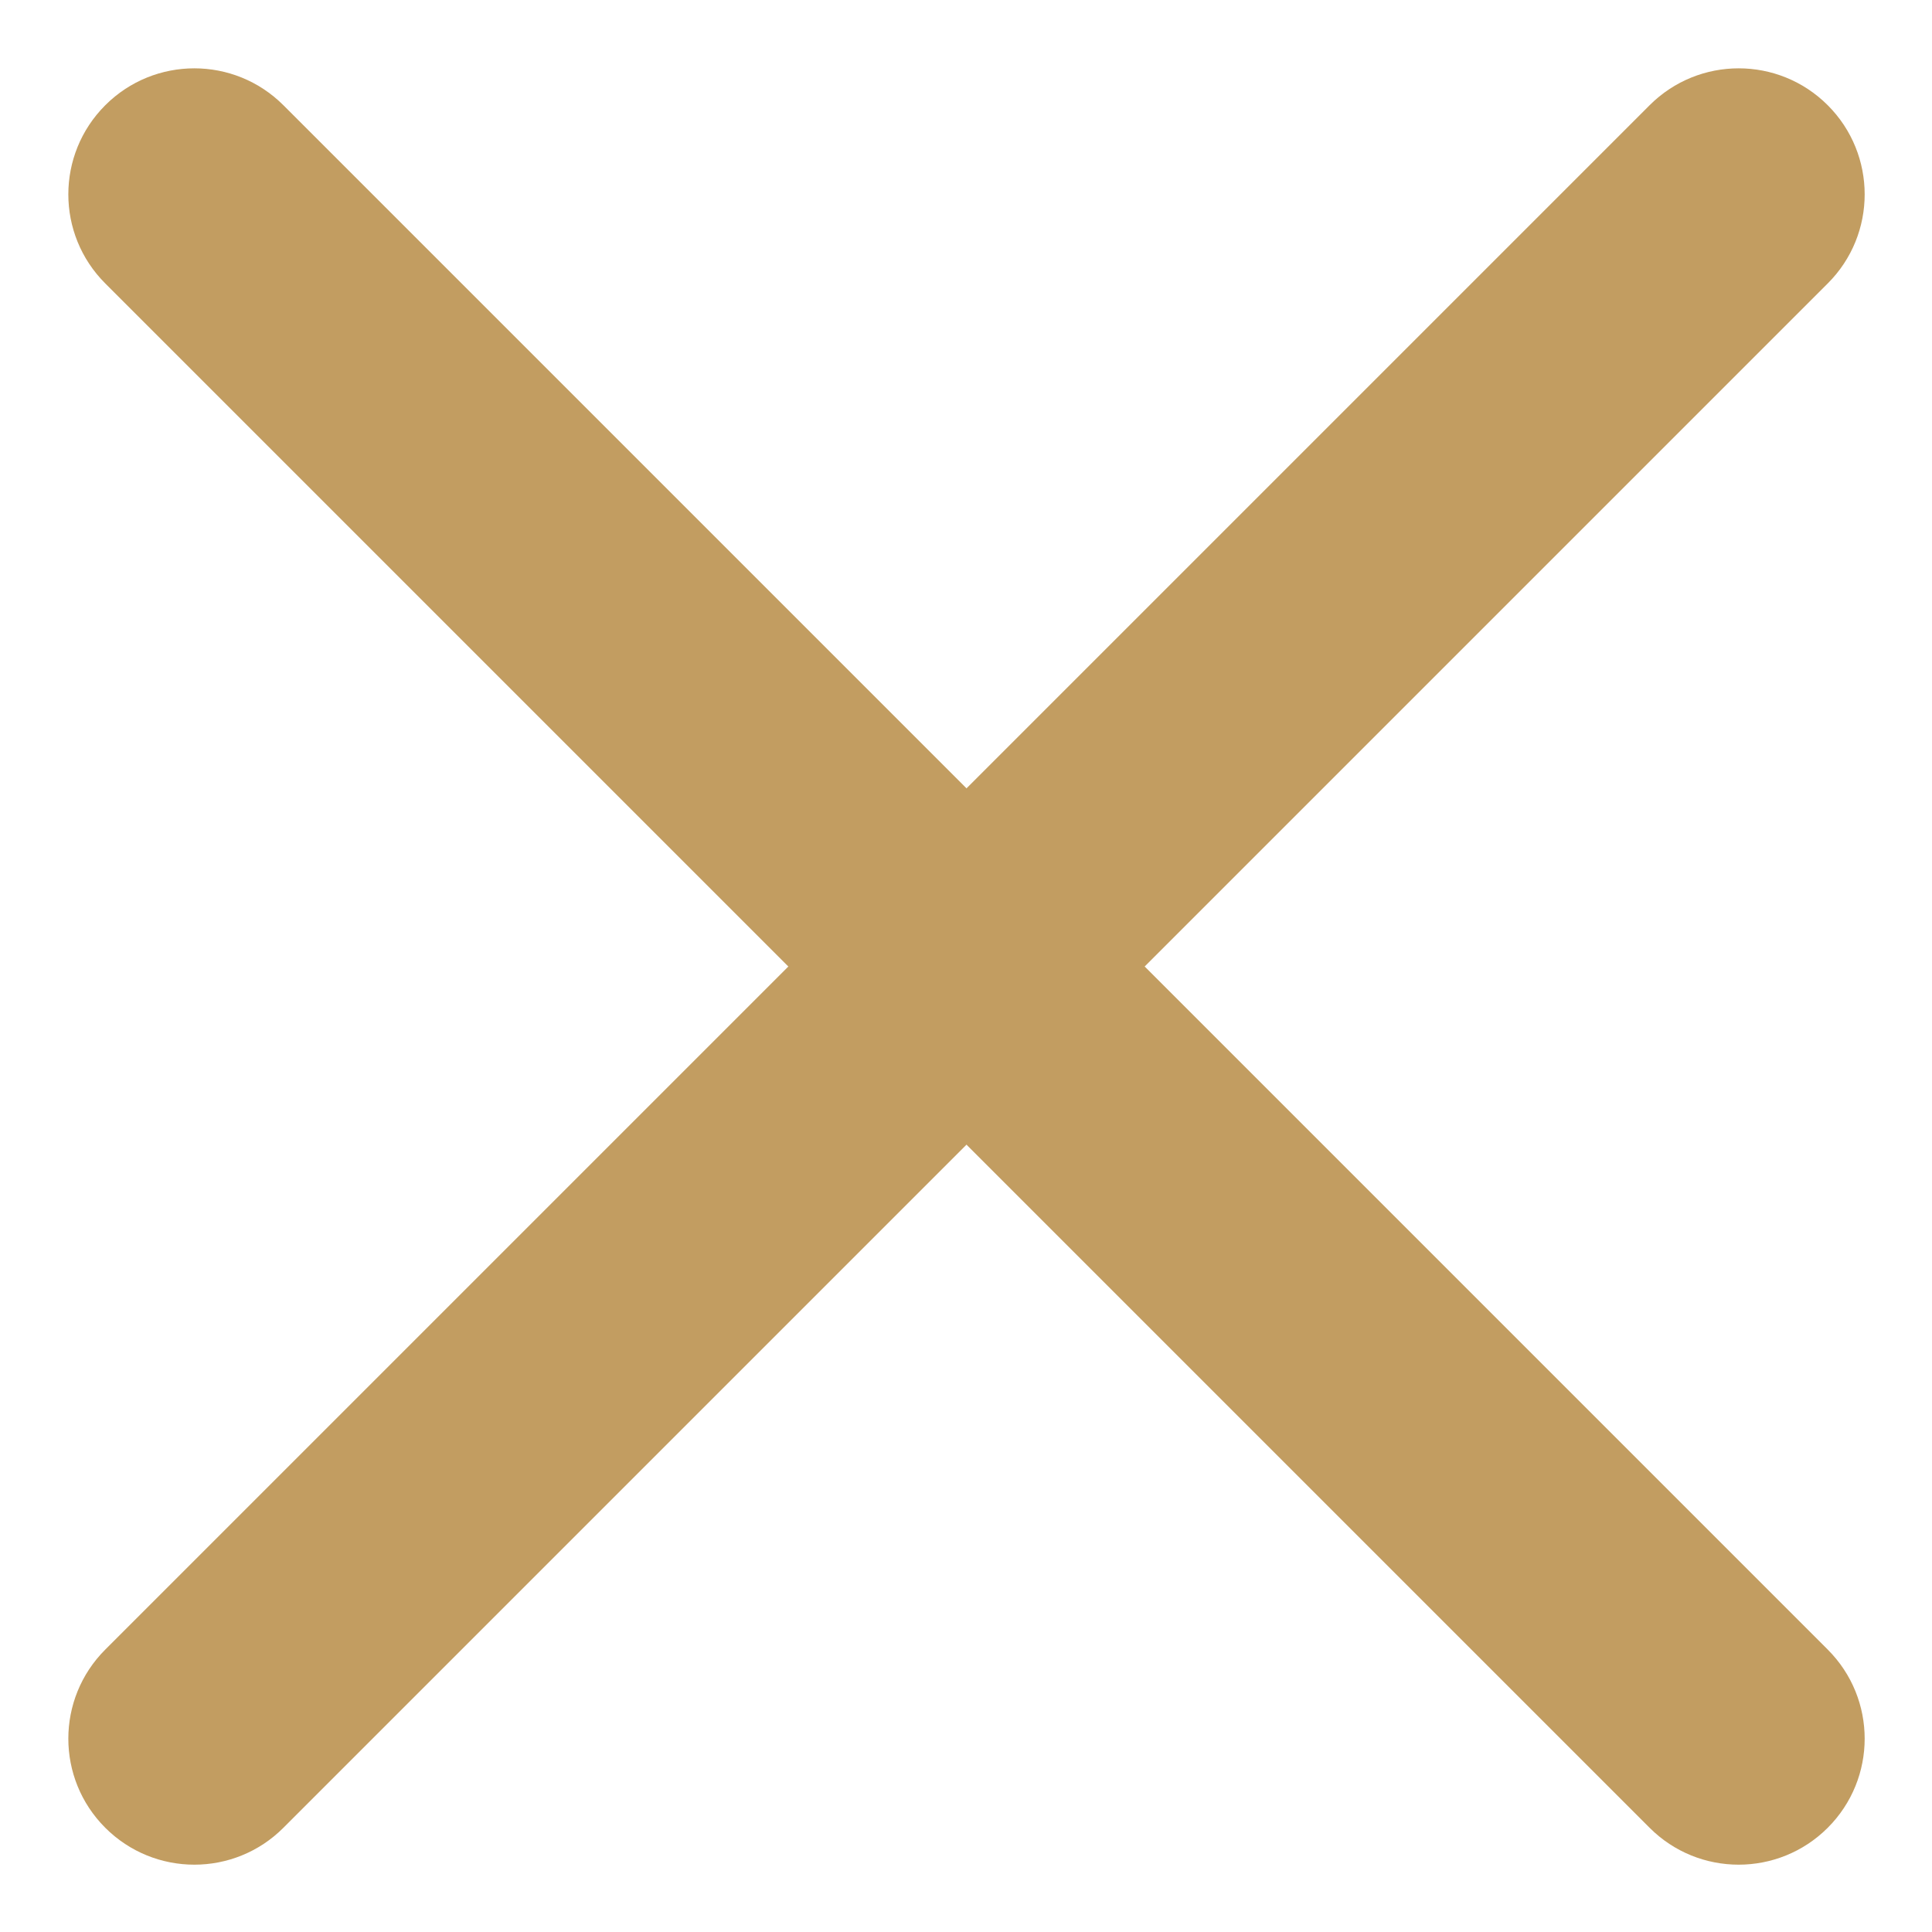 <?xml version="1.0" encoding="UTF-8"?> <svg xmlns="http://www.w3.org/2000/svg" width="23" height="23" viewBox="0 0 23 23" fill="none"><path d="M21.759 19.638L3.374 1.253C2.788 0.667 1.839 0.667 1.253 1.253C0.667 1.839 0.667 2.789 1.253 3.374L19.638 21.759C20.223 22.345 21.173 22.345 21.759 21.759C22.345 21.173 22.345 20.224 21.759 19.638Z" fill="#C29D61"></path><path d="M19.638 1.253L1.253 19.638C0.667 20.224 0.667 21.173 1.253 21.759C1.839 22.345 2.789 22.345 3.374 21.759L21.759 3.374C22.345 2.789 22.345 1.839 21.759 1.253C21.173 0.667 20.224 0.667 19.638 1.253Z" fill="#C29D61"></path></svg> 